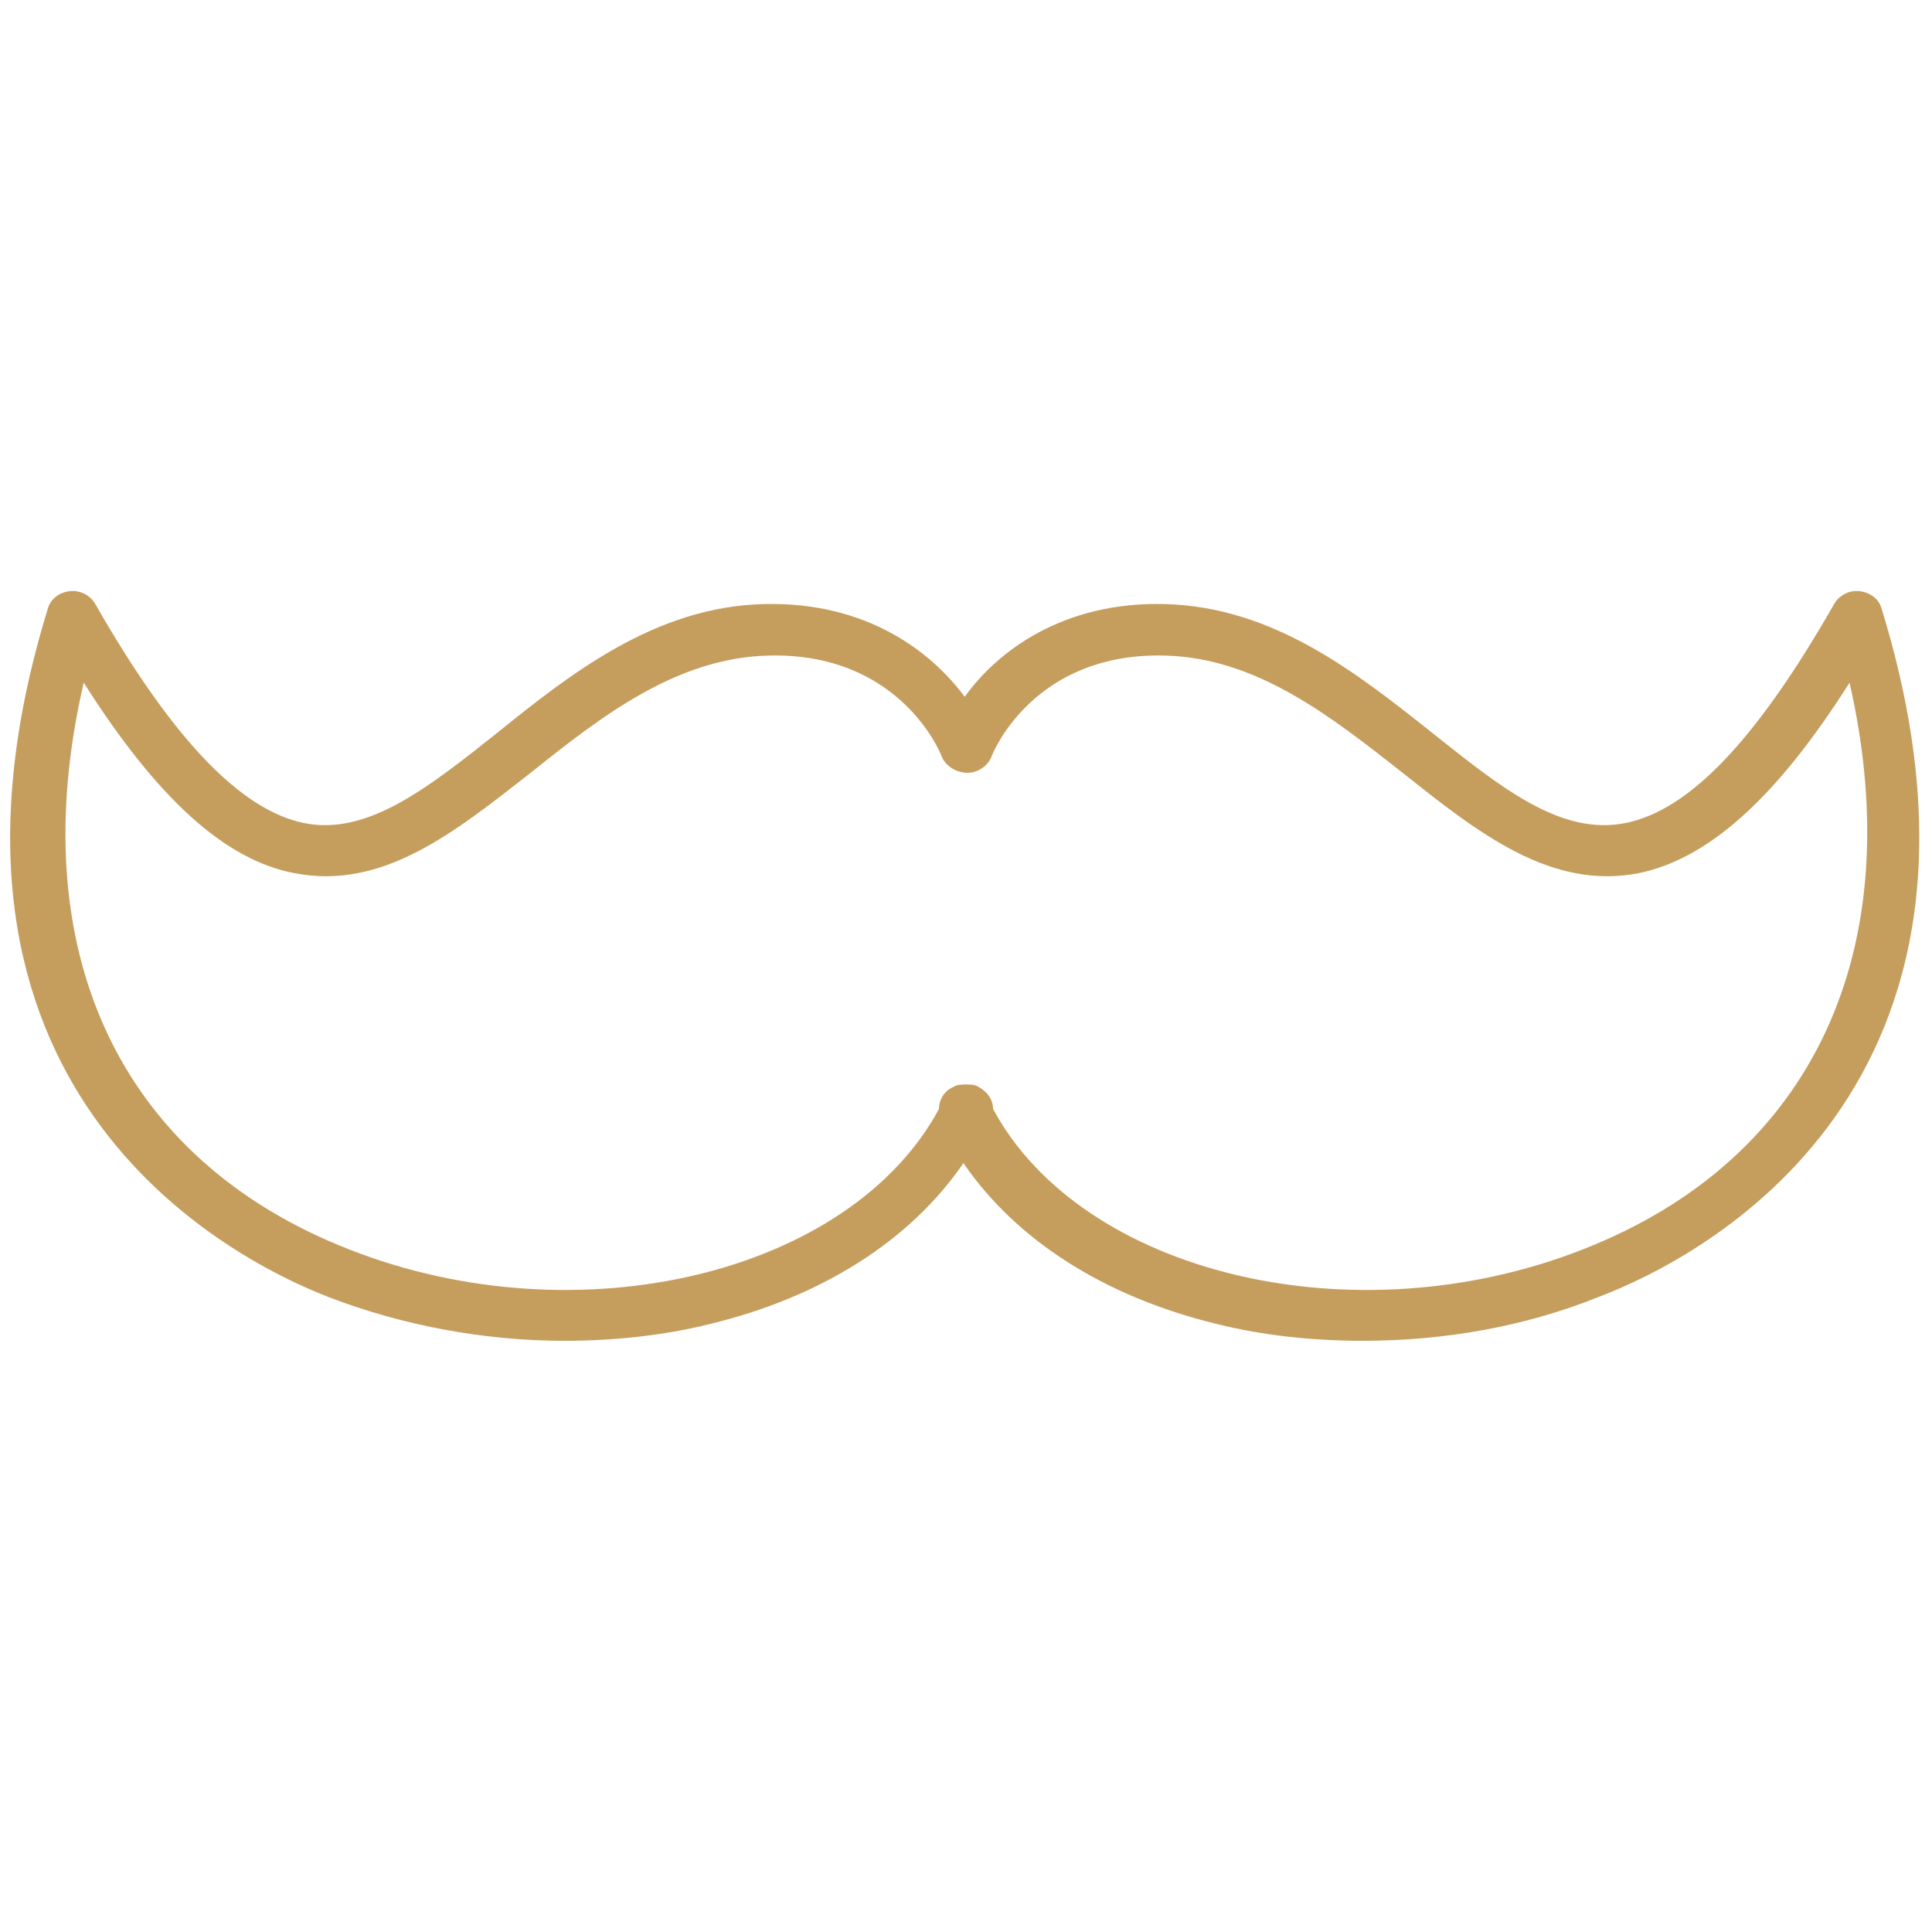 <?xml version="1.0" encoding="utf-8"?>
<!-- Generator: Adobe Illustrator 25.0.0, SVG Export Plug-In . SVG Version: 6.00 Build 0)  -->
<svg version="1.1" id="Layer_1" xmlns="http://www.w3.org/2000/svg" xmlns:xlink="http://www.w3.org/1999/xlink" x="0px" y="0px"
	 viewBox="0 0 150 150" style="enable-background:new 0 0 150 150;" xml:space="preserve">
<style type="text/css">
	.st0{fill:#C59E5E;}
</style>
<path class="st0" d="M146.1,47.3c-0.2-0.8-0.9-1.3-1.7-1.4c-0.8-0.1-1.6,0.3-2,1c-6,10.5-11.2,16-16.2,17c-5,1-9.6-2.7-15-7
	c-5.8-4.6-12.3-9.8-20.8-10c-7.9-0.2-13,3.7-15.5,7.2c-2.6-3.5-7.6-7.4-15.6-7.2c-8.4,0.2-15,5.4-20.7,10c-5.4,4.3-10.1,8-15,7
	c-4.9-1-10.2-6.5-16.2-17c-0.4-0.7-1.2-1.1-2-1c-0.8,0.1-1.5,0.6-1.7,1.4c-11.4,37.1,13.8,50.3,21.8,53.4c5.7,2.2,12.1,3.4,18.3,3.4
	c3.8,0,7.7-0.4,11.3-1.3c8.7-2.1,15.6-6.5,19.7-12.5c4.1,6,11,10.4,19.7,12.5c3.6,0.9,7.5,1.3,11.3,1.3c6.3,0,12.6-1.1,18.3-3.4
	C132.3,97.6,157.5,84.4,146.1,47.3z M122.9,97c-17.8,7-38.9,1.9-45.8-10.9c0-0.7-0.4-1.3-1.1-1.7c-0.3-0.2-0.6-0.2-1-0.2
	c-0.3,0-0.7,0-1,0.2c-0.7,0.3-1.1,1-1.1,1.7C66,98.9,44.9,104,27.1,97C9.2,90,1.7,73.7,6.5,53c5.7,9,11,13.8,16.4,14.8
	c6.8,1.3,12.3-3.1,18.3-7.8c5.5-4.4,11.3-8.9,18.4-9.1c10.2-0.3,13.4,7.5,13.5,7.8c0.3,0.8,1.2,1.3,2,1.3c0.8,0,1.6-0.5,1.9-1.3
	c0.1-0.3,3.3-8.1,13.5-7.8c7.1,0.2,12.8,4.7,18.4,9.1c5.9,4.7,11.5,9.1,18.3,7.8c5.4-1.1,10.7-5.8,16.4-14.8
	C148.3,73.7,140.8,90,122.9,97z"/>
</svg>
